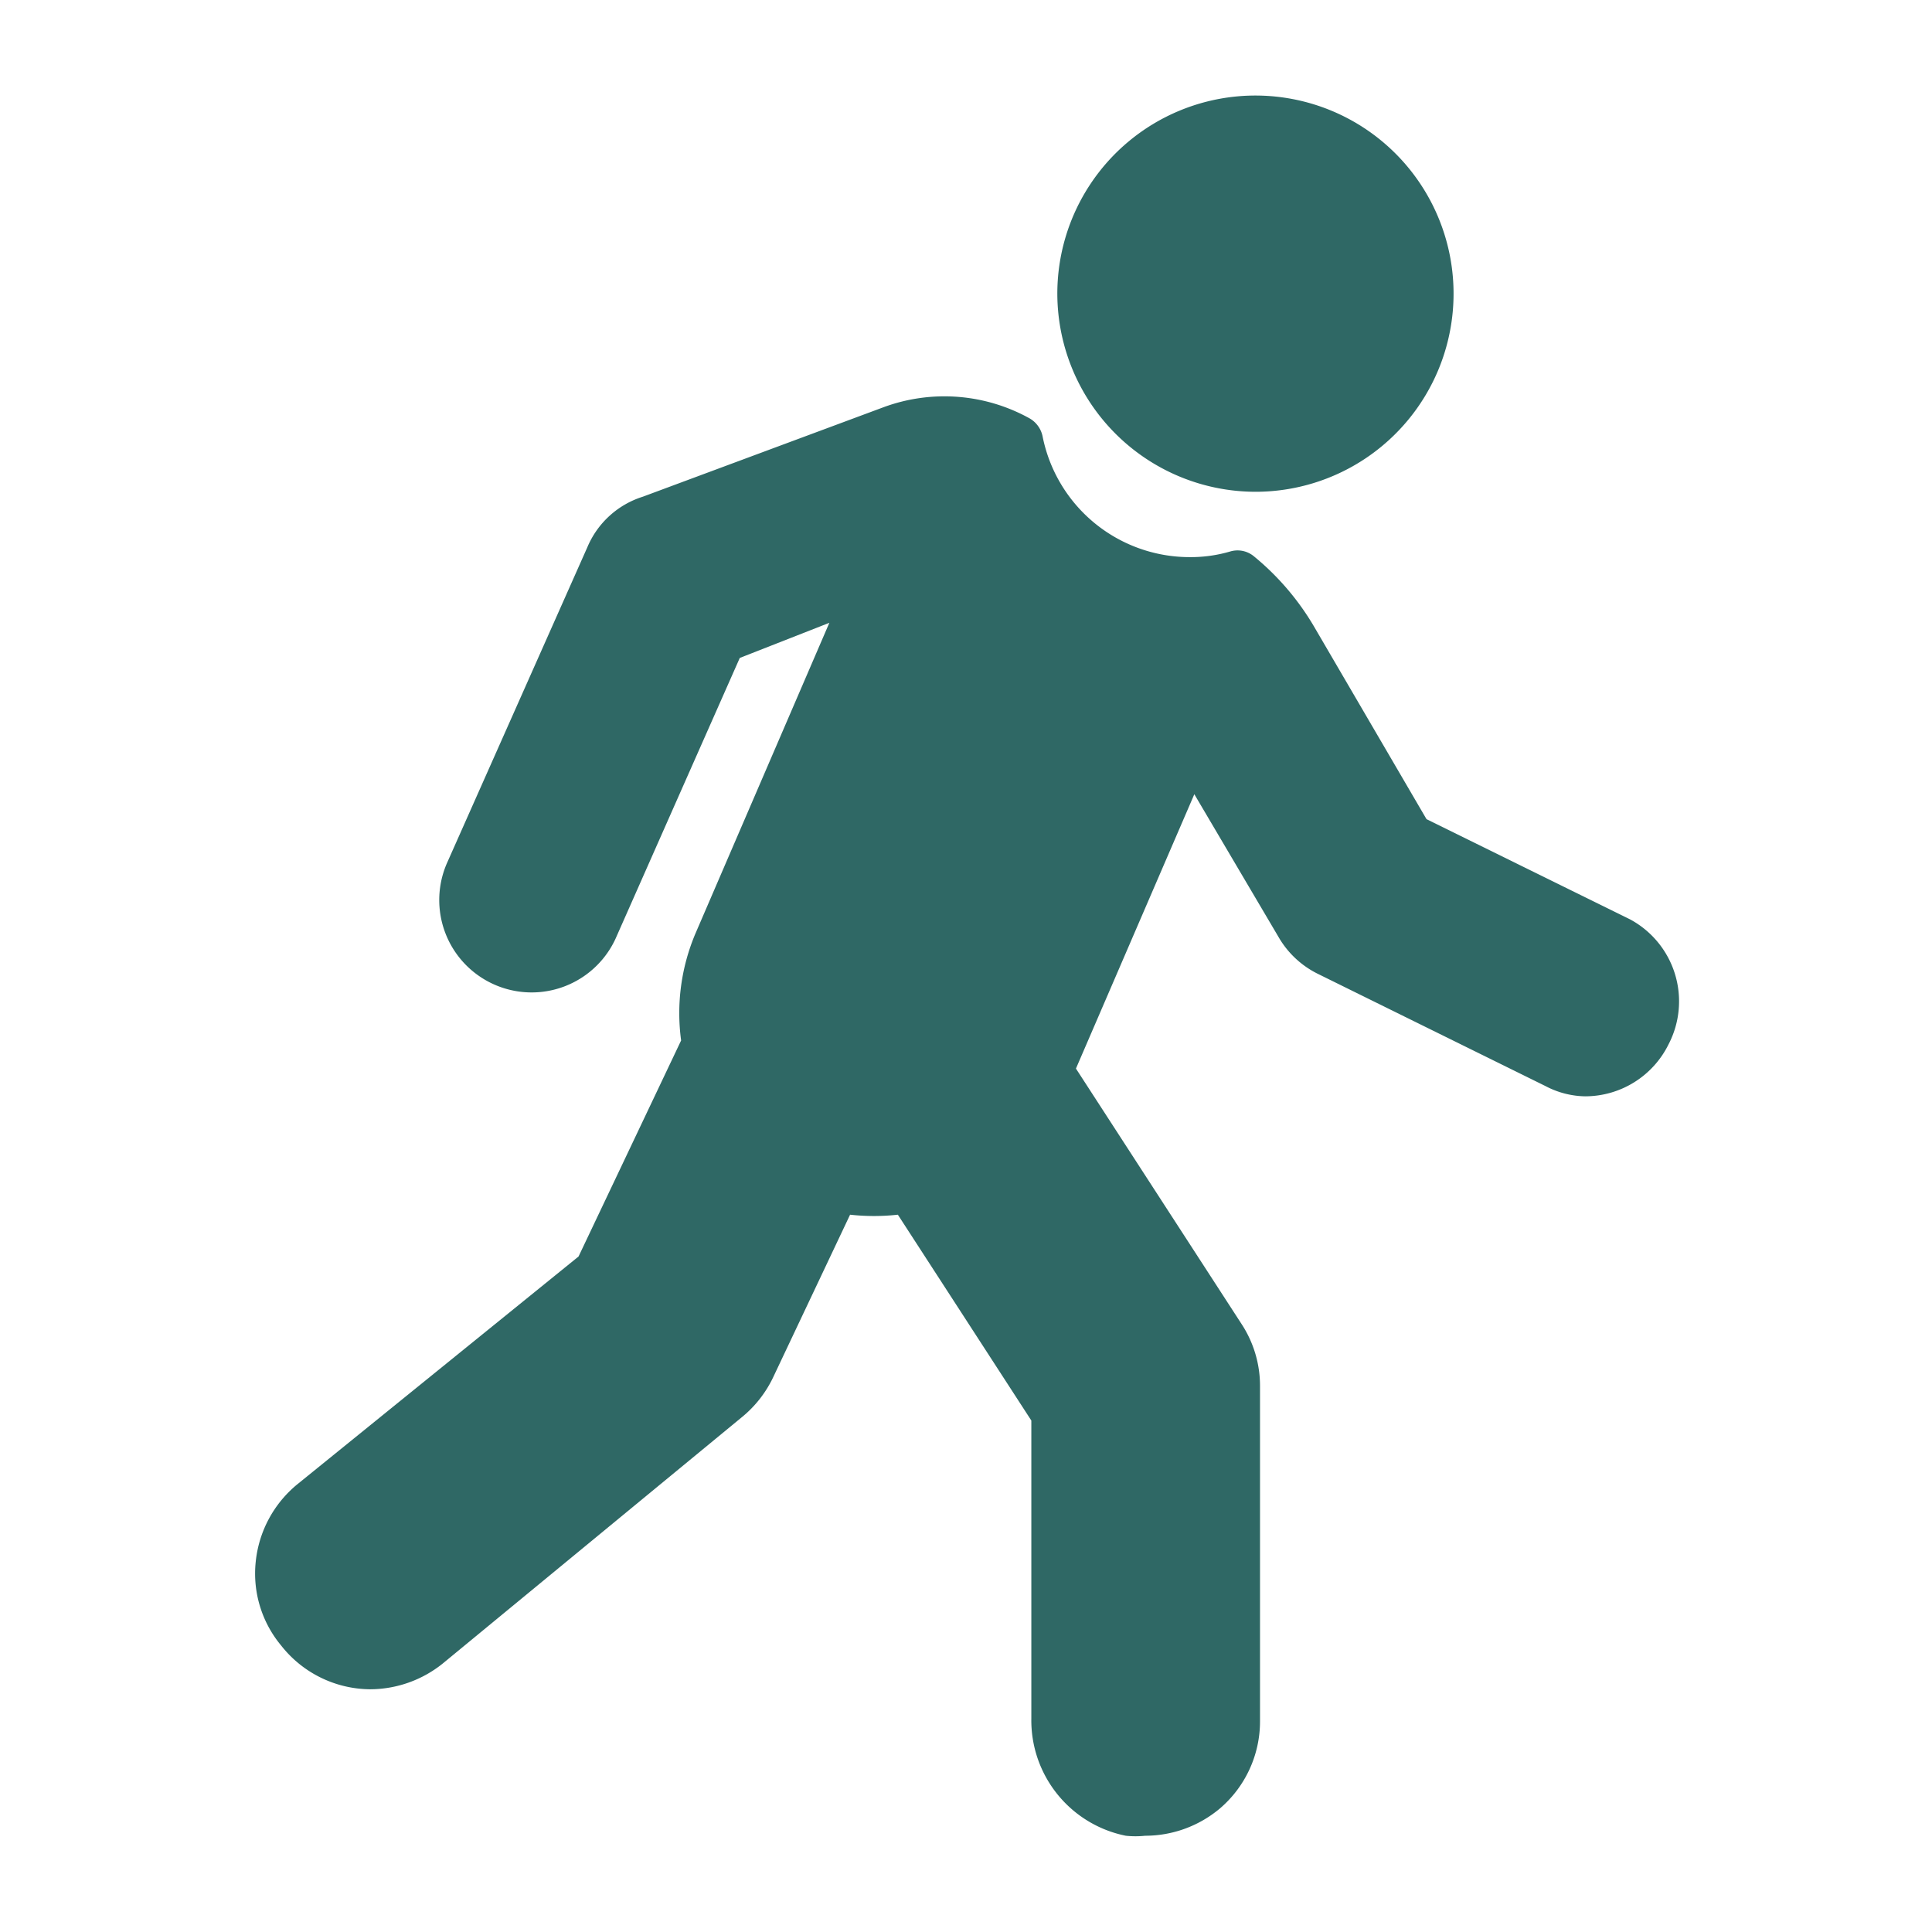<?xml version="1.0" encoding="UTF-8"?>
<svg xmlns="http://www.w3.org/2000/svg" xmlns:xlink="http://www.w3.org/1999/xlink" xmlns:svgjs="http://svgjs.com/svgjs" version="1.1" width="512" height="512" x="0" y="0" viewBox="0 0 55 55" style="enable-background:new 0 0 512 512" xml:space="preserve">
  <g>
    <path d="M30.1 8.39A5.64 5.64 0 1 1 35.74 14a5.65 5.65 0 0 1-5.64-5.61zM47.5 29.73a2.65 2.65 0 0 1-2.37 1.48 2.5 2.5 0 0 1-1.13-.29l-6.47-3.19a2.64 2.64 0 0 1-1.1-1L34 22.61l-3.37 7.81 4.72 7.28a3.21 3.21 0 0 1 .52 1.76V49a3.26 3.26 0 0 1-1.15 2.49 3.31 3.31 0 0 1-2.12.77 2.62 2.62 0 0 1-.55 0 3.35 3.35 0 0 1-2.69-3.34v-8.48l-3.8-5.86a6.2 6.2 0 0 1-1.36 0L22 39.23a3.29 3.29 0 0 1-.9 1.13l-8.5 7a3.31 3.31 0 0 1-2.07.73A3.25 3.25 0 0 1 8 46.84a3.2 3.2 0 0 1-.72-2.38 3.28 3.28 0 0 1 1.19-2.21l8-6.48 2.92-6.15a5.81 5.81 0 0 1 .41-3.05l3.81-8.84-2.55 1-3.54 8a2.63 2.63 0 0 1-4.8-2.15l4-9a2.54 2.54 0 0 1 1.58-1.44l6.86-2.55a5 5 0 0 1 4.15.32.77.77 0 0 1 .37.51 4.27 4.27 0 0 0 4.18 3.44 4 4 0 0 0 1.16-.16.73.73 0 0 1 .68.14 7.49 7.49 0 0 1 1.71 2l3.2 5.48 5.79 2.85a2.65 2.65 0 0 1 1.1 3.56z" fill="#2f6865" data-original="#000000"/>
  </g>
</svg>
